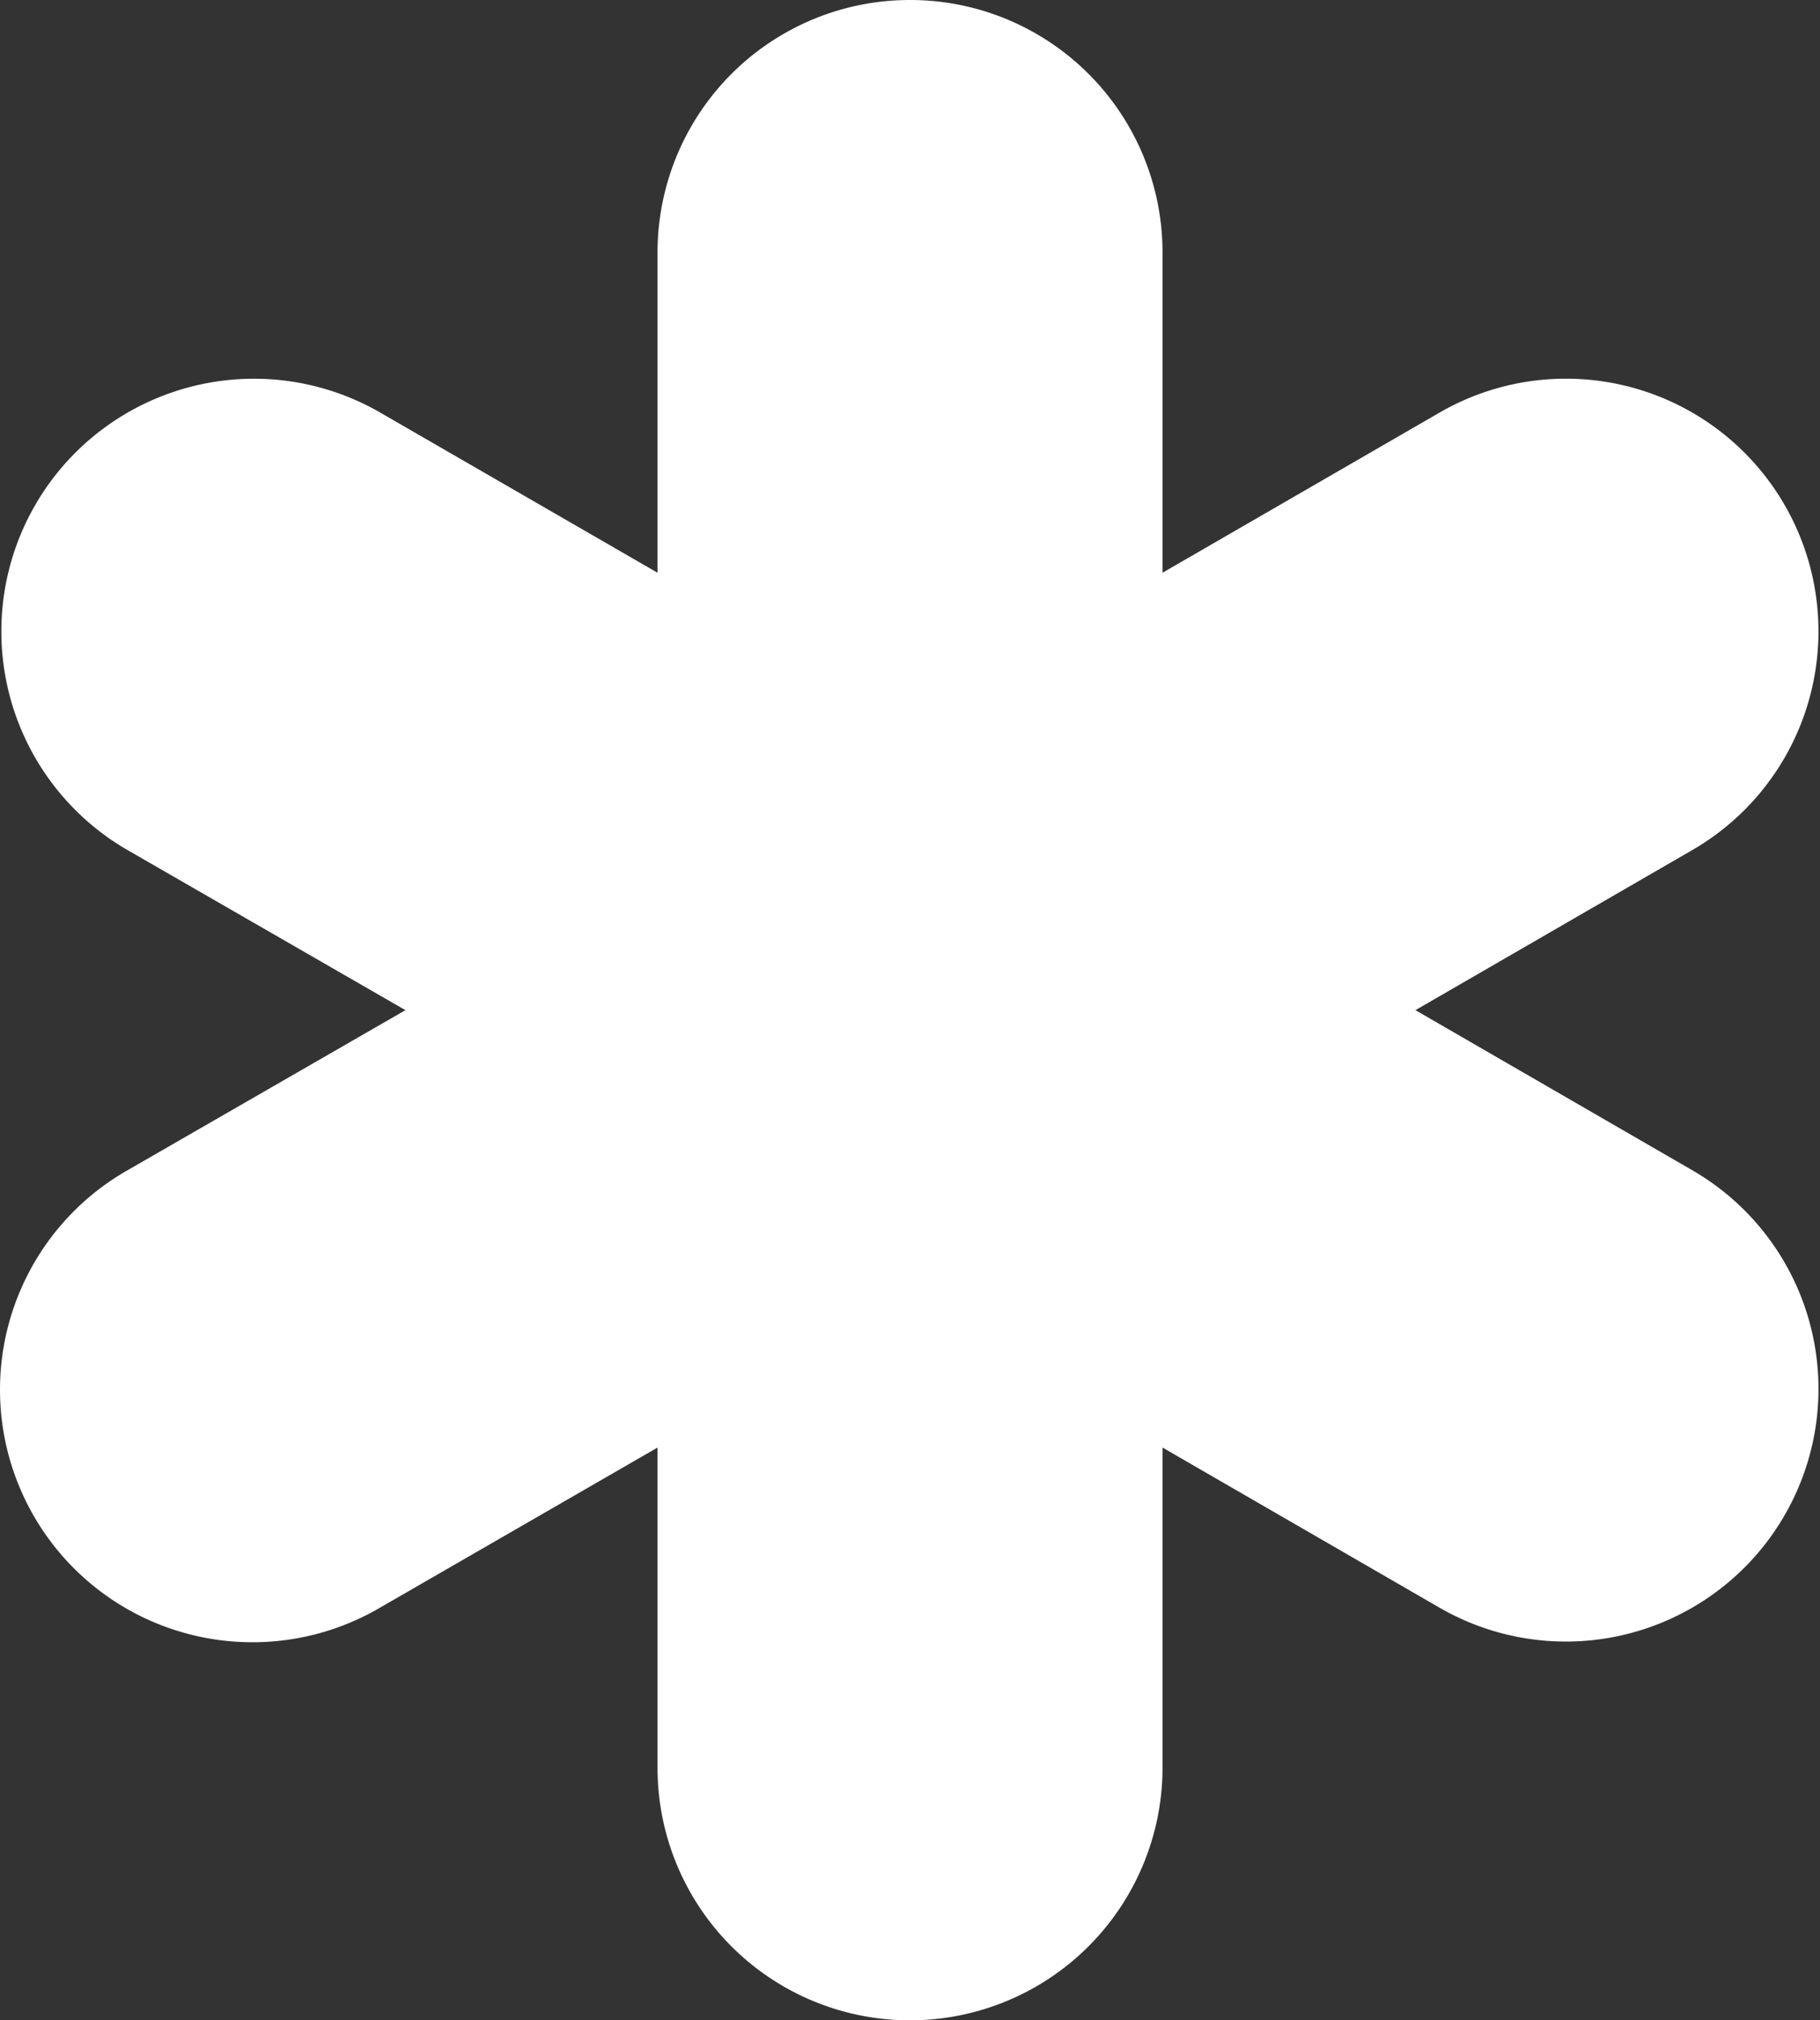 <svg width="64" height="71" fill="none" xmlns="http://www.w3.org/2000/svg"><rect width="100%" height="100%" fill="#333333" stroke="none"/><path d="m59.504 41.123-9.73-5.623 9.73-5.623a8.878 8.878 0 0 0 3.254-12.127 8.881 8.881 0 0 0-12.133-3.252l-9.745 5.63V8.875A8.873 8.873 0 0 0 32.001 0a8.873 8.873 0 0 0-8.879 8.875v11.253l-9.753-5.63A8.885 8.885 0 0 0 1.237 17.75 8.875 8.875 0 0 0 4.49 29.877l9.767 5.623-9.767 5.623a8.877 8.877 0 0 0-4.416 8.86 8.872 8.872 0 0 0 6.535 7.436 8.885 8.885 0 0 0 6.76-.924l9.753-5.623v11.253A8.873 8.873 0 0 0 32.001 71a8.881 8.881 0 0 0 8.879-8.875V50.871l9.745 5.63a8.884 8.884 0 0 0 13.246-6.531 8.874 8.874 0 0 0-4.367-8.847z" fill="#fff"/></svg>